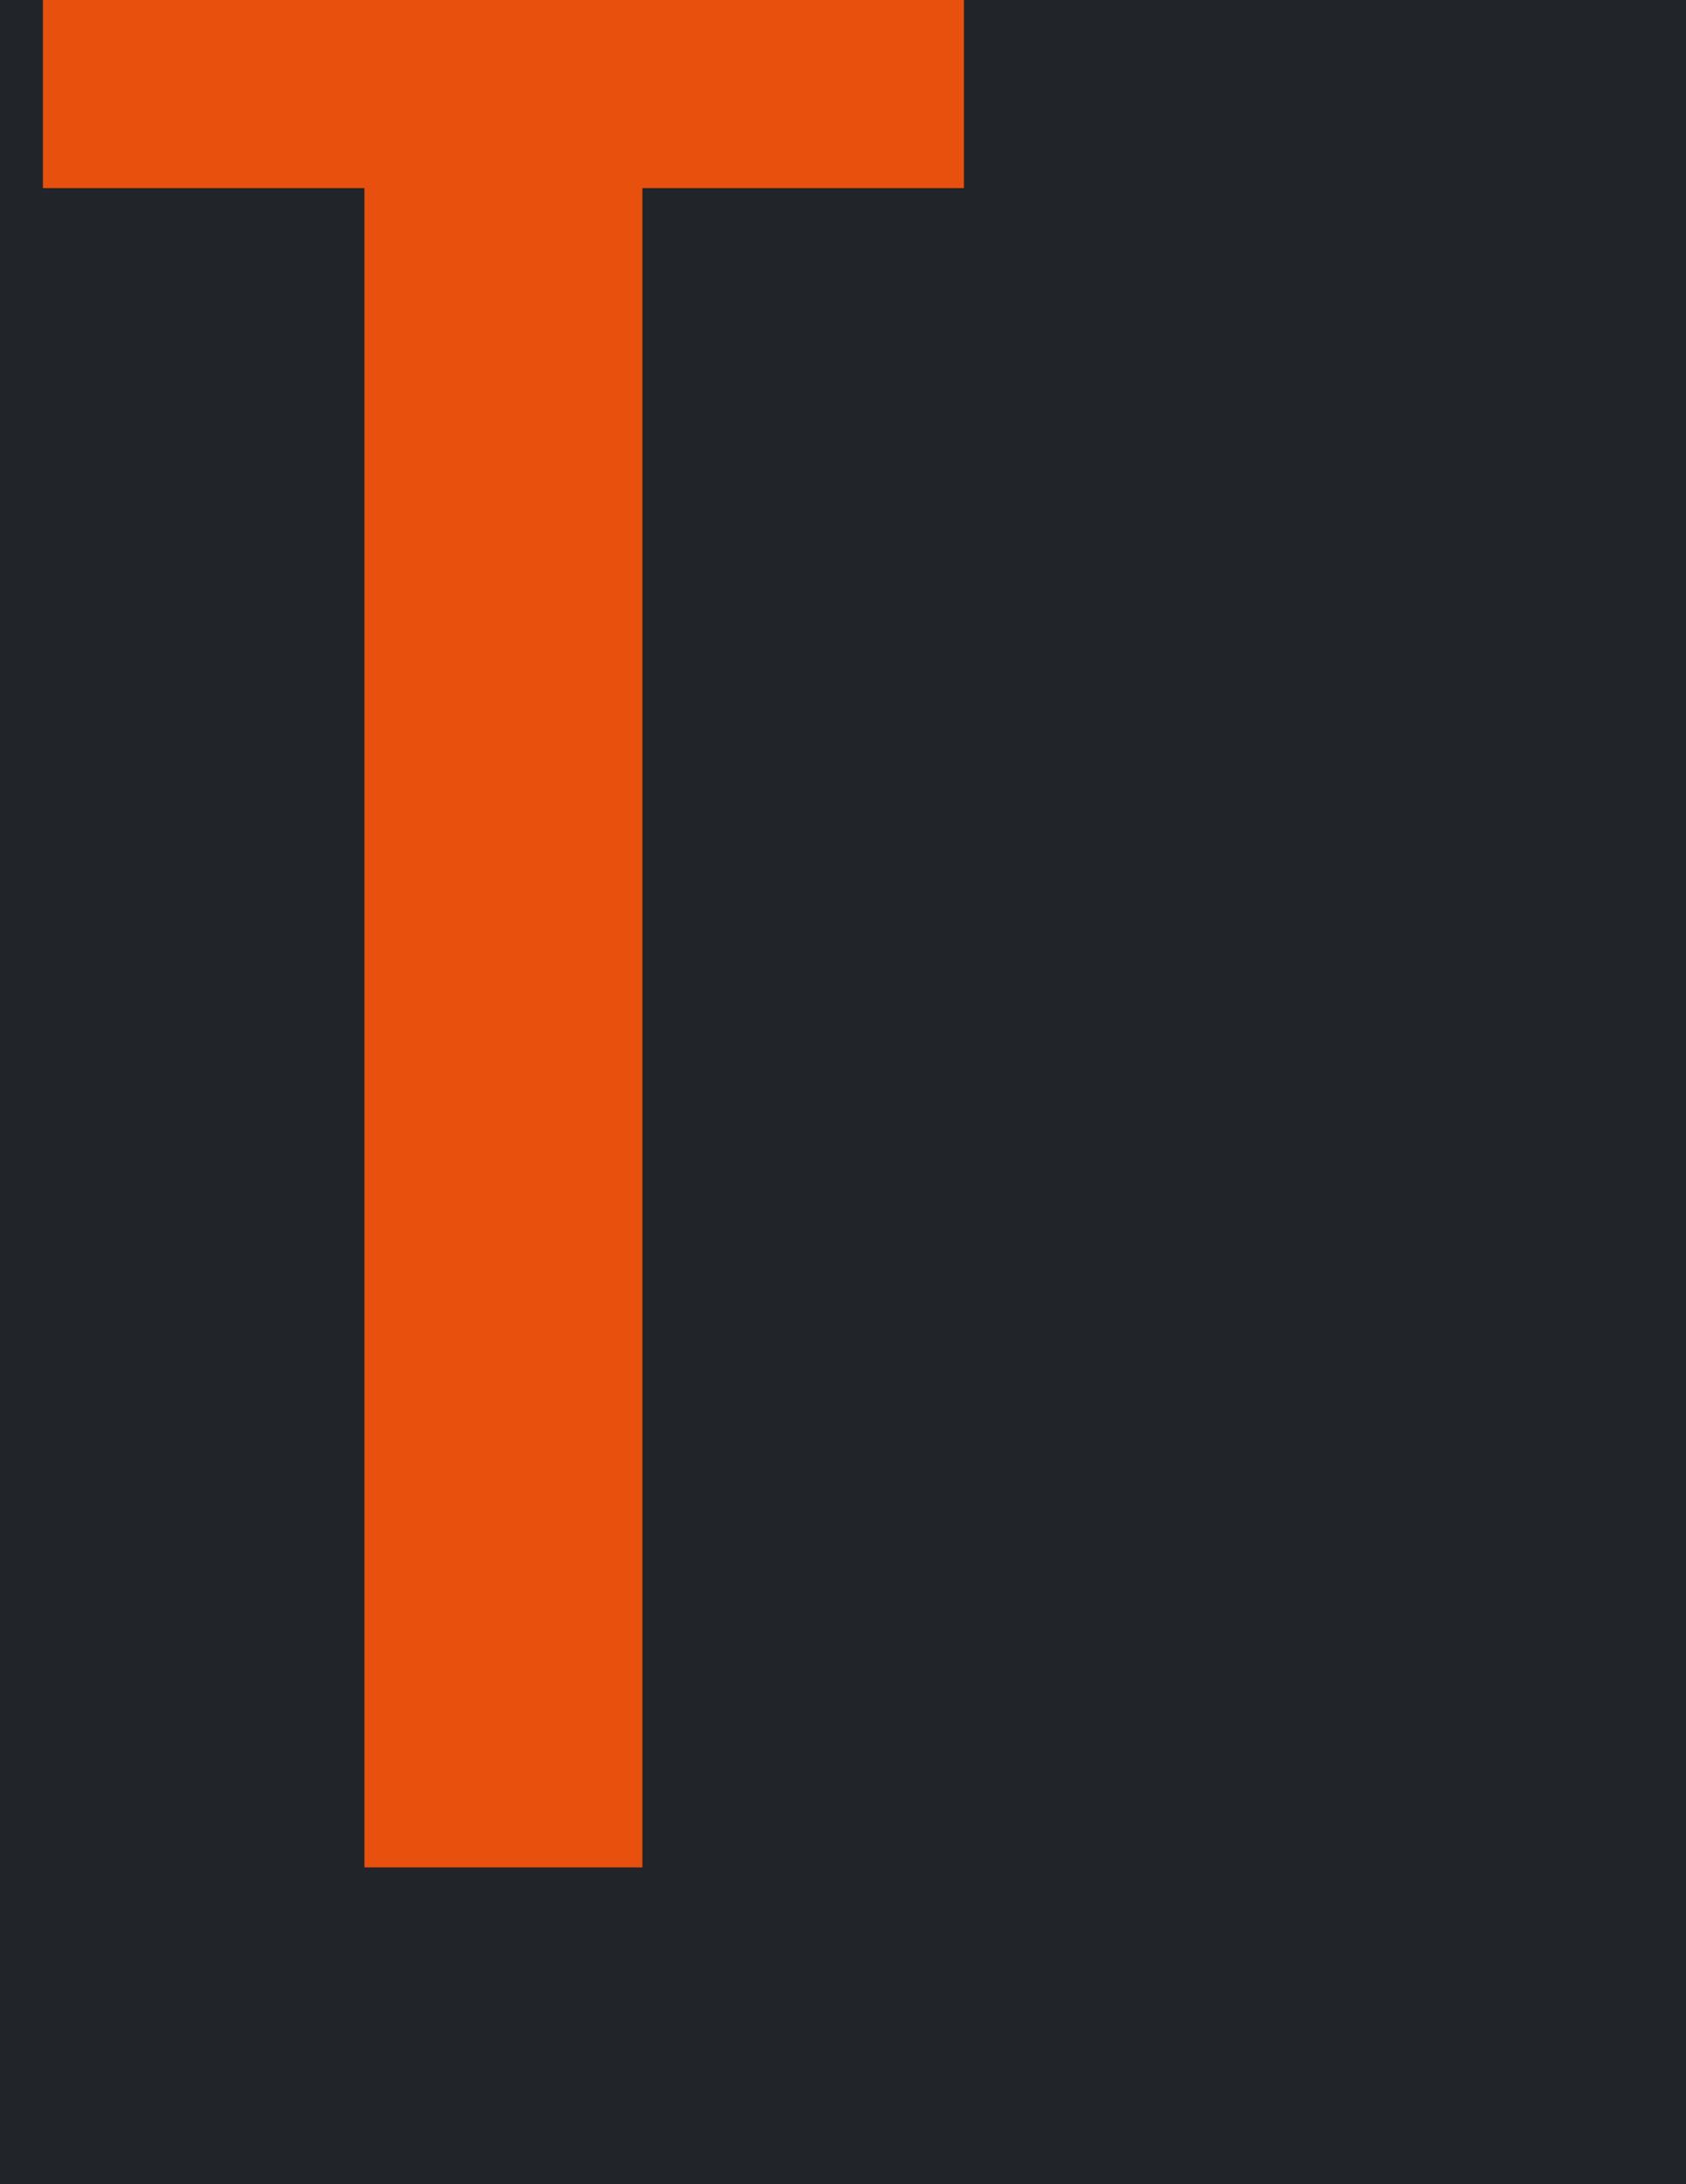 <svg width="495" height="641" viewBox="0 0 495 641" fill="none" xmlns="http://www.w3.org/2000/svg">
<rect x="0" y="0" width="495" height="641" fill="#333333" stroke="none"/>
<g clip-path="url(#clip0_1_62)">
<rect width="495" height="641" fill="white"/>
<rect width="495" height="641" fill="#212529"/>
<path d="M107 548V55.2H12.6V-21.6H283V55.2H188.6V548H107Z" fill="#E8500E"/>
</g>
<defs>
<clipPath id="clip0_1_62">
<rect width="495" height="641" fill="white"/>
</clipPath>
</defs>
</svg>
